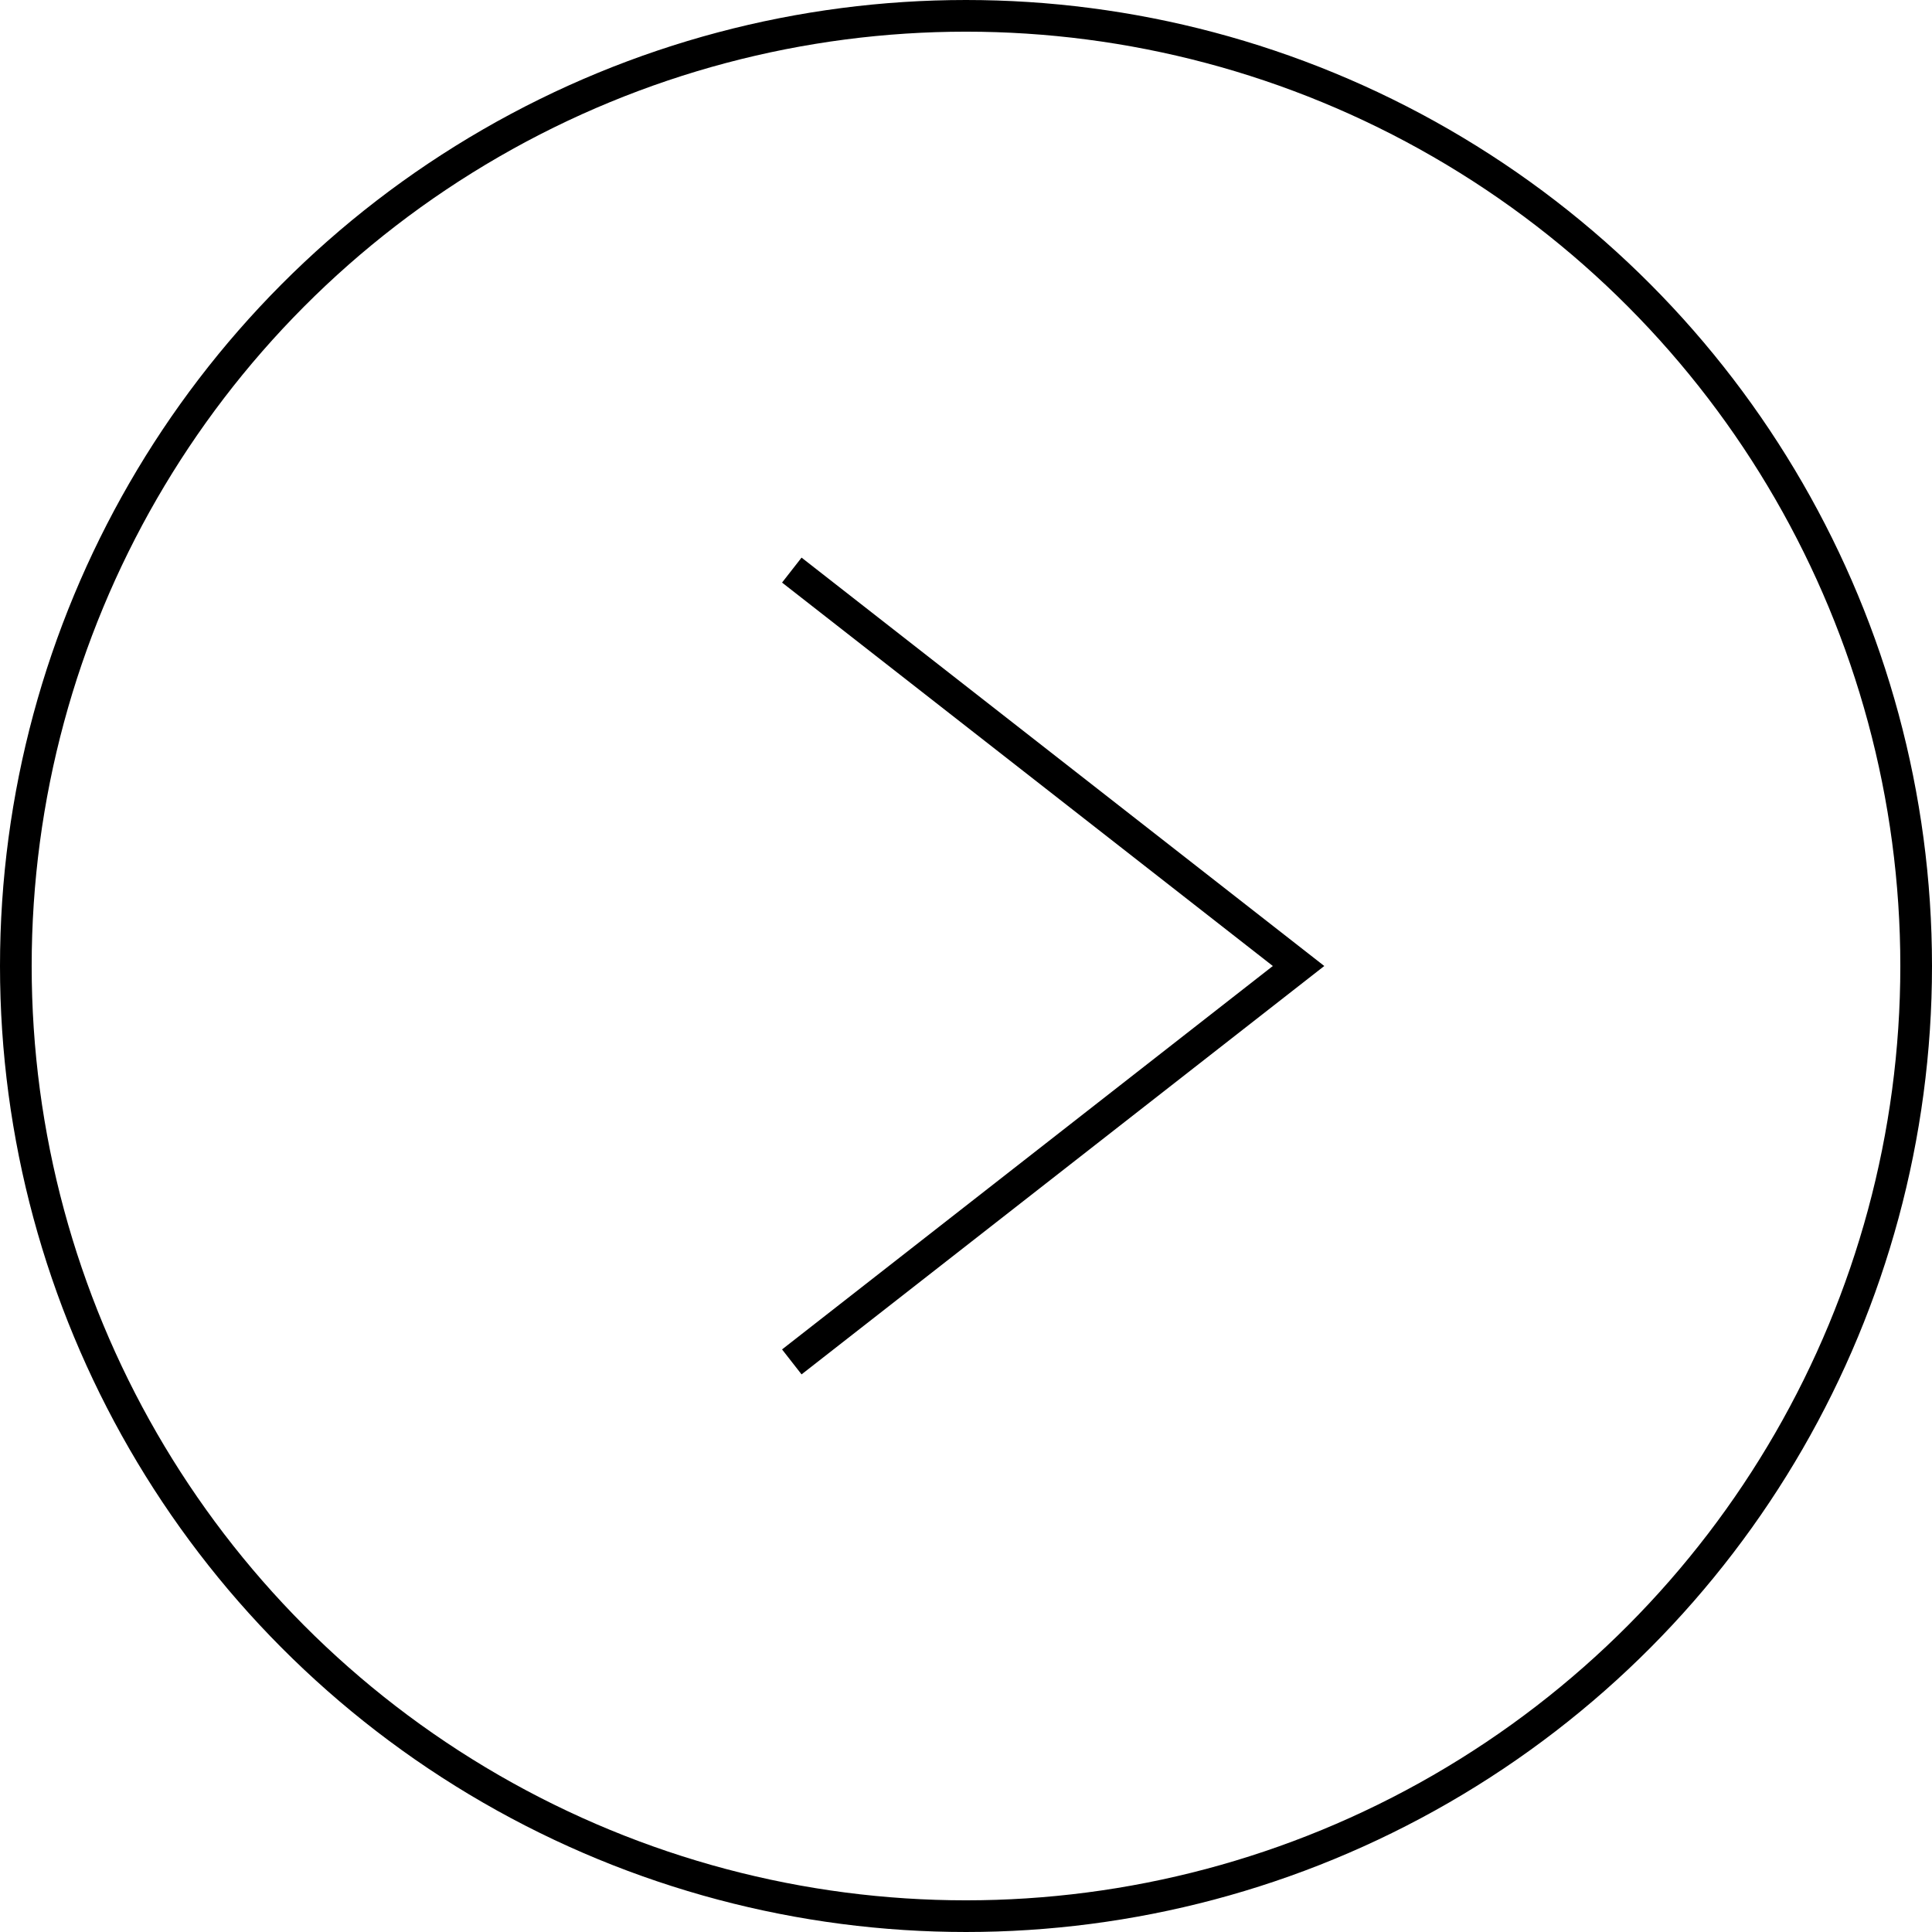<svg width="61" height="61" viewBox="0 0 61 61" fill="none" xmlns="http://www.w3.org/2000/svg">
<circle cx="30.5" cy="30.5" r="30" transform="matrix(-1 0 0 1 61 0)" stroke="#979CA2" style="stroke:#979CA2;stroke:color(display-p3 0.594 0.61 0.634);stroke-opacity:1;"/>
<path d="M25 18L41 30.5L25 43" stroke="#979CA2" style="stroke:#979CA2;stroke:color(display-p3 0.594 0.61 0.634);stroke-opacity:1;"/>
</svg>
